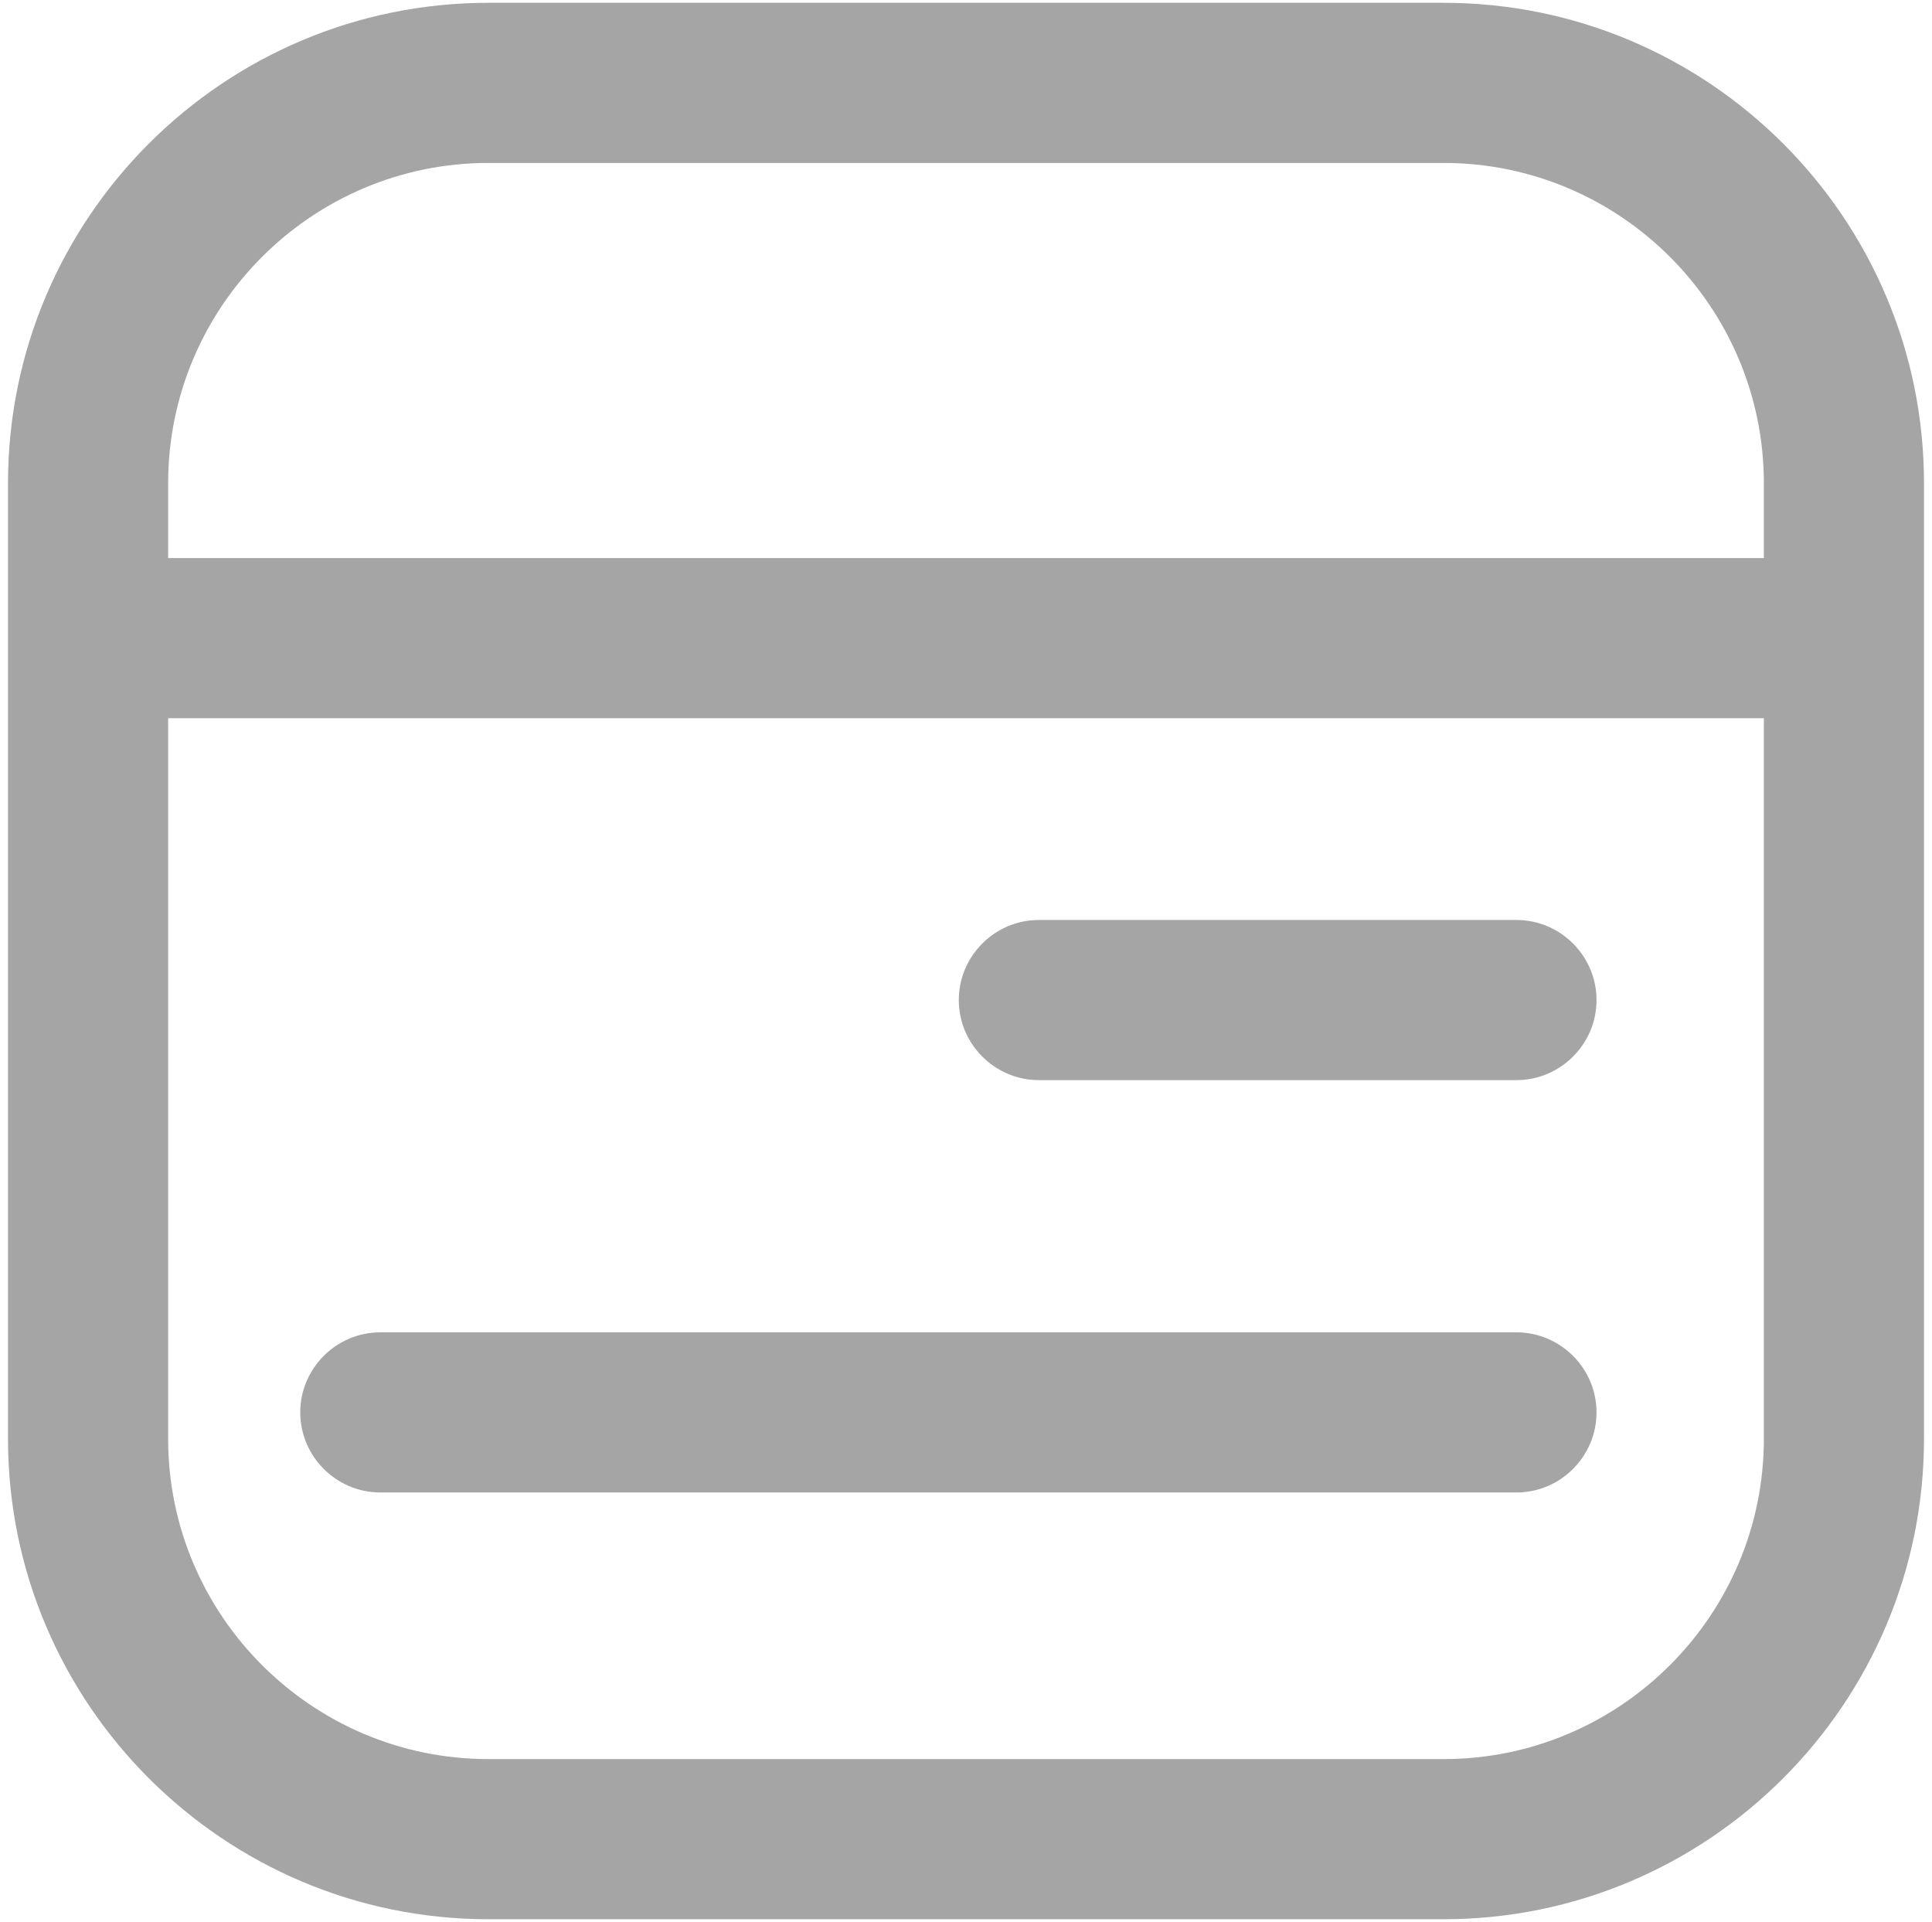 <?xml version="1.0" encoding="utf-8"?>
<!-- Generator: Adobe Illustrator 24.0.2, SVG Export Plug-In . SVG Version: 6.00 Build 0)  -->
<svg version="1.1" id="Outline" xmlns="http://www.w3.org/2000/svg" xmlns:xlink="http://www.w3.org/1999/xlink" x="0px" y="0px"
	 viewBox="0 0 48.26 48" style="enable-background:new 0 0 48.26 48;" xml:space="preserve">
<style type="text/css">
	.st0{fill:#A5A5A5;}
	.st1{fill:#A5A5A5;stroke:#FFFFFF;stroke-width:1.45;stroke-miterlimit:10;}
	.st2{fill:none;stroke:#A5A5A5;stroke-width:4;stroke-miterlimit:10;}
	.st3{fill:#7F2F2F;}
</style>
<g>
	<g>
		<path class="st0" d="M36.06,0.07H12.2c-6.62,0-12,5.38-12,12v23.87c0,6.61,5.38,12,12,12h23.86c6.62,0,12-5.39,12-12V12.07
			C48.06,5.45,42.68,0.07,36.06,0.07z M44.06,35.94c0,4.41-3.59,8-8,8H12.2c-4.41,0-8-3.59-8-8v-18h39.86V35.94z M44.06,13.94H4.2
			v-1.87c0-4.41,3.59-8,8-8h23.86c4.41,0,8,3.59,8,8V13.94z"/>
	</g>
	<g>
		<path class="st0" d="M37.88,26.98H25.95c-1.1,0-2-0.9-2-2s0.9-2,2-2h11.93c1.1,0,2,0.9,2,2S38.98,26.98,37.88,26.98z"/>
	</g>
	<g>
		<path class="st0" d="M37.88,37.28H9.5c-1.1,0-2-0.9-2-2s0.9-2,2-2h28.38c1.1,0,2,0.9,2,2S38.98,37.28,37.88,37.28z"/>
	</g>
</g>
</svg>

